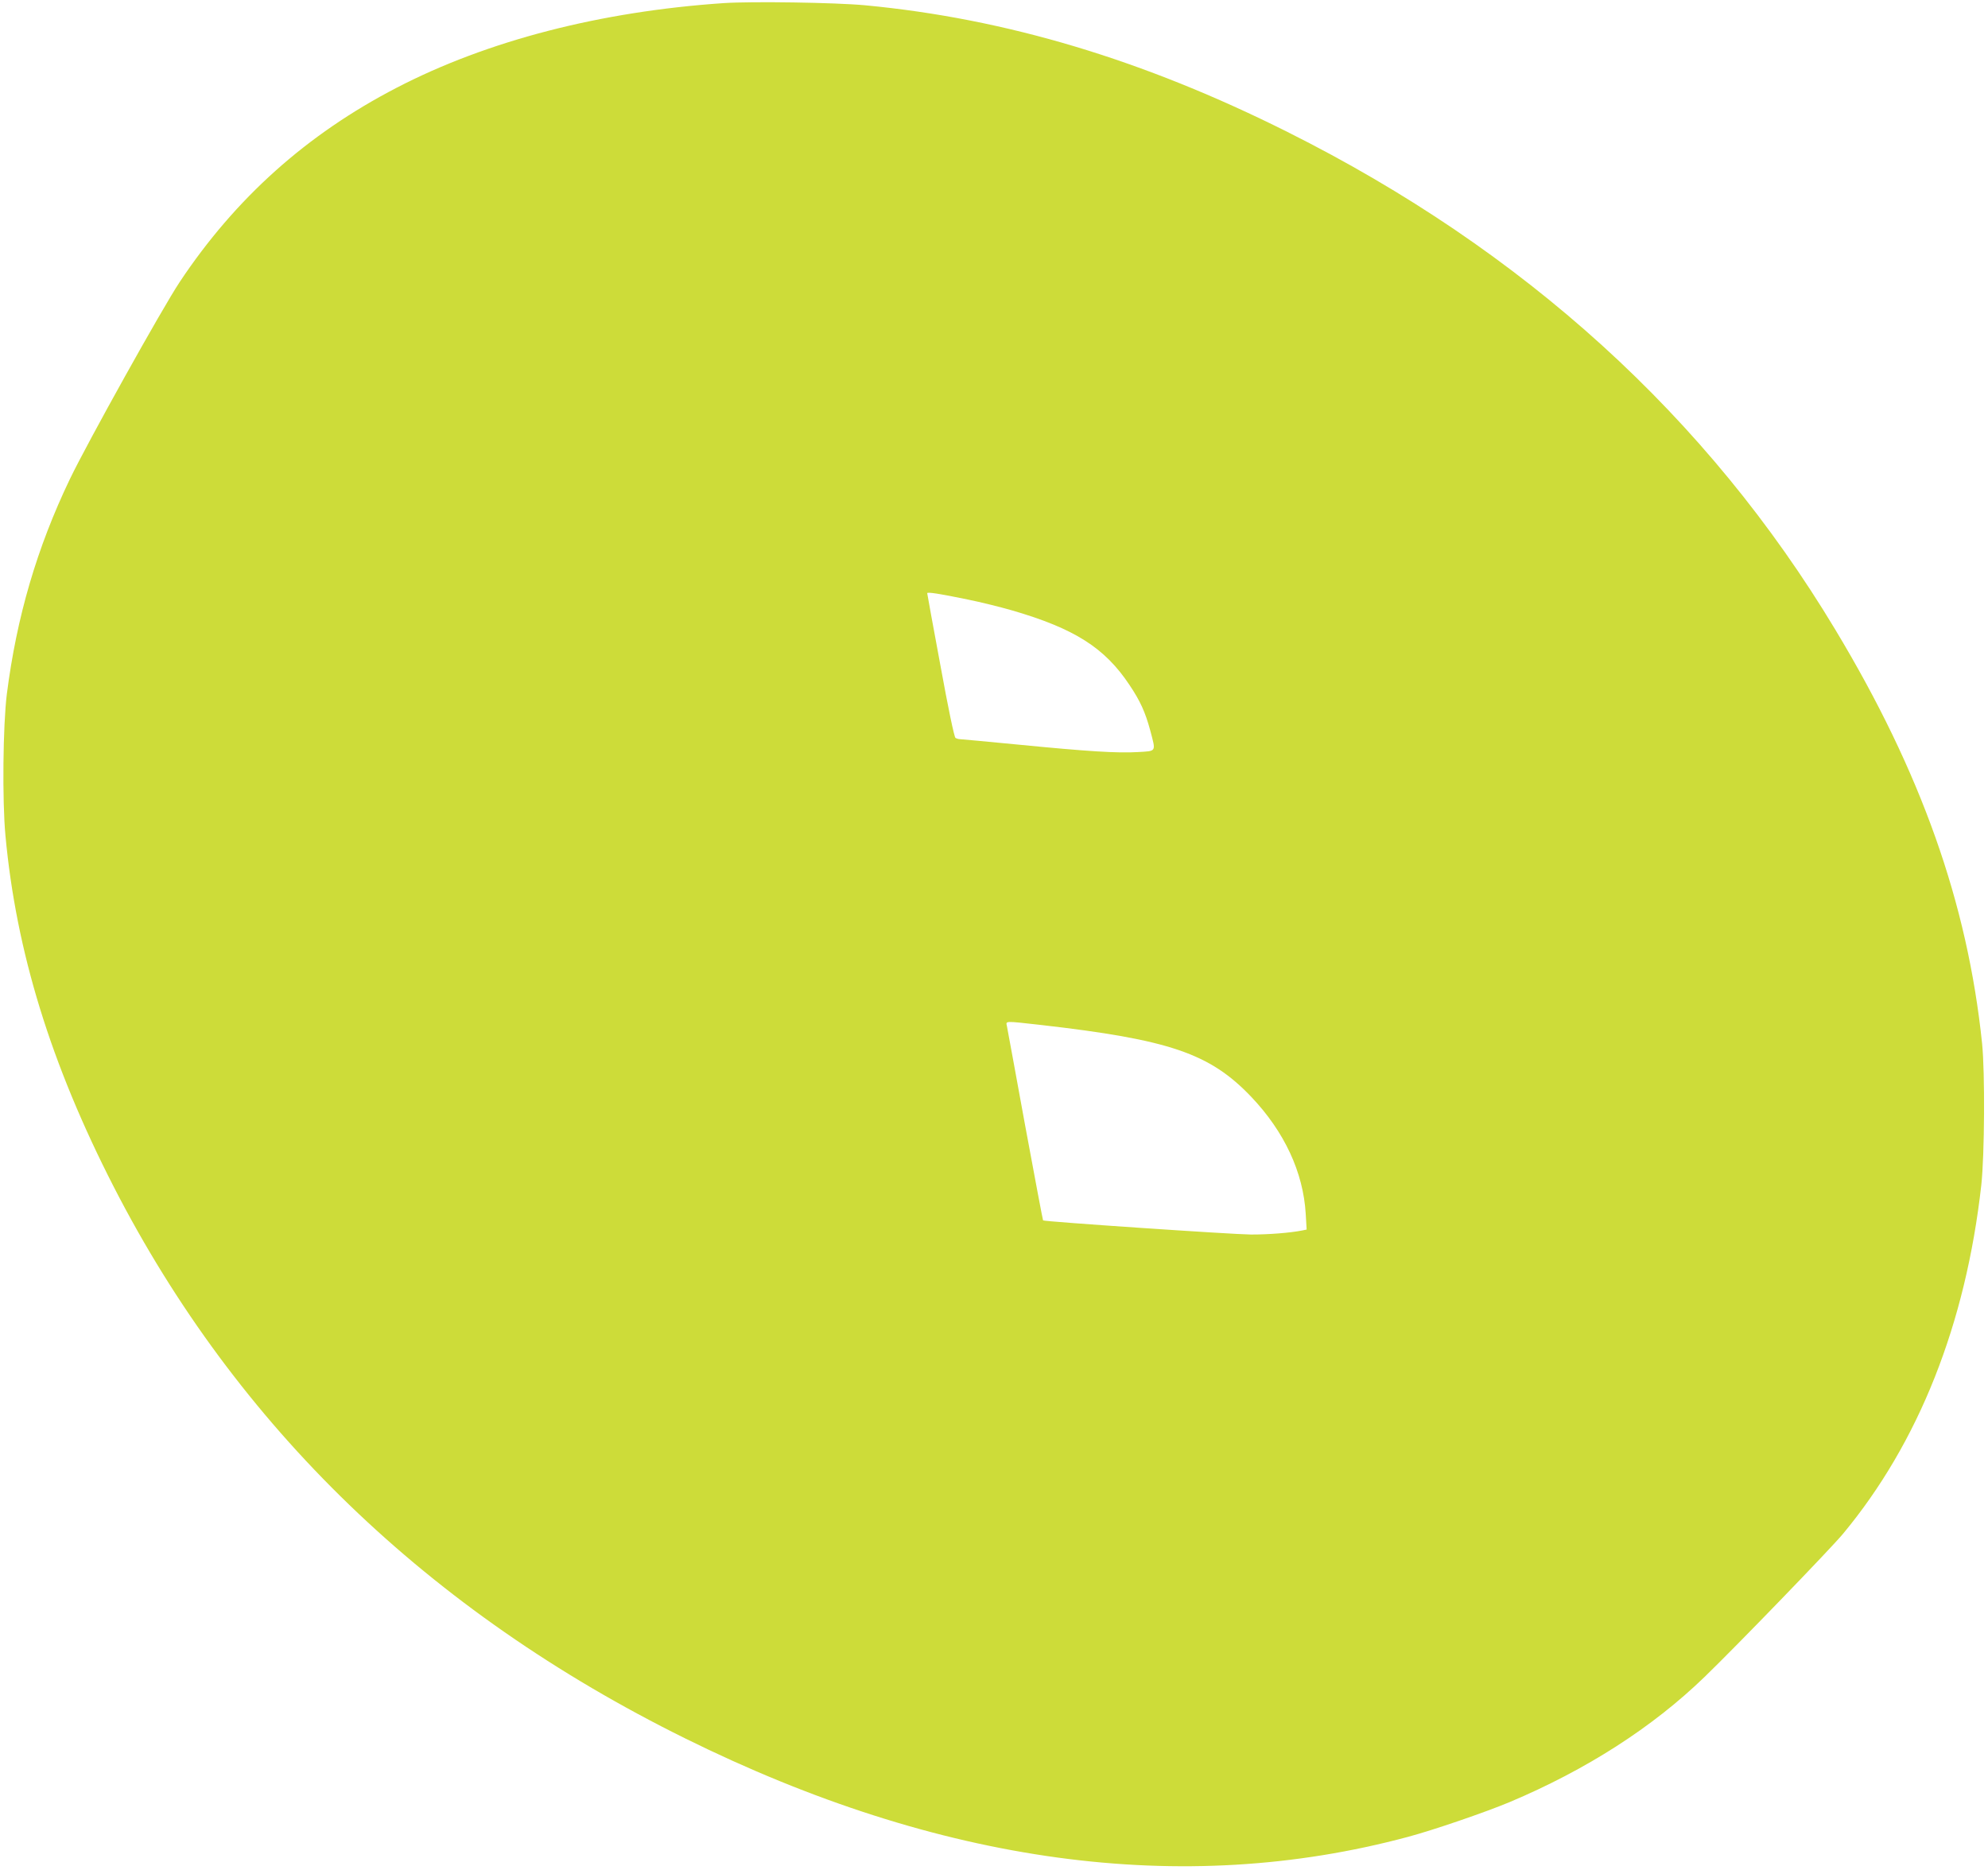 <?xml version="1.0" standalone="no"?>
<!DOCTYPE svg PUBLIC "-//W3C//DTD SVG 20010904//EN"
 "http://www.w3.org/TR/2001/REC-SVG-20010904/DTD/svg10.dtd">
<svg version="1.0" xmlns="http://www.w3.org/2000/svg"
 width="1280pt" height="1204pt" viewBox="0 0 1280 1204"
 preserveAspectRatio="xMidYMid meet">
<g transform="translate(0,1204) scale(0.1,-0.1)"
fill="#cddc39" stroke="none">
<path d="M4660 12020 c-796 -54 -1522 -242 -2106 -545 -579 -300 -1038 -711
-1397 -1251 -113 -170 -594 -1034 -707 -1269 -213 -444 -343 -890 -406 -1385
-25 -201 -30 -685 -9 -910 69 -748 292 -1472 698 -2264 791 -1541 2025 -2733
3677 -3550 1639 -811 3203 -1025 4655 -635 165 44 502 160 655 224 493 208
918 480 1254 805 209 202 808 822 891 921 489 588 792 1353 892 2249 21 195
24 723 5 910 -94 905 -393 1748 -945 2665 -823 1370 -2005 2443 -3527 3205
-928 465 -1812 730 -2720 816 -193 18 -729 26 -910 14z m1572 -3841 c80 -16
209 -48 285 -70 402 -117 597 -241 756 -481 69 -103 101 -174 133 -292 37
-140 42 -132 -79 -139 -132 -8 -323 4 -772 48 -198 19 -367 35 -375 35 -8 0
-21 4 -28 8 -8 6 -46 186 -97 467 -47 252 -85 462 -85 465 0 9 79 -3 262 -41z
m466 -2739 c832 -95 1091 -183 1358 -463 214 -225 335 -486 351 -753 l6 -102
-29 -6 c-77 -15 -211 -26 -329 -26 -122 1 -1331 83 -1339 91 -2 2 -54 279
-116 614 -61 336 -114 622 -117 638 -7 33 -17 33 215 7z"/>
</g>
</svg>
